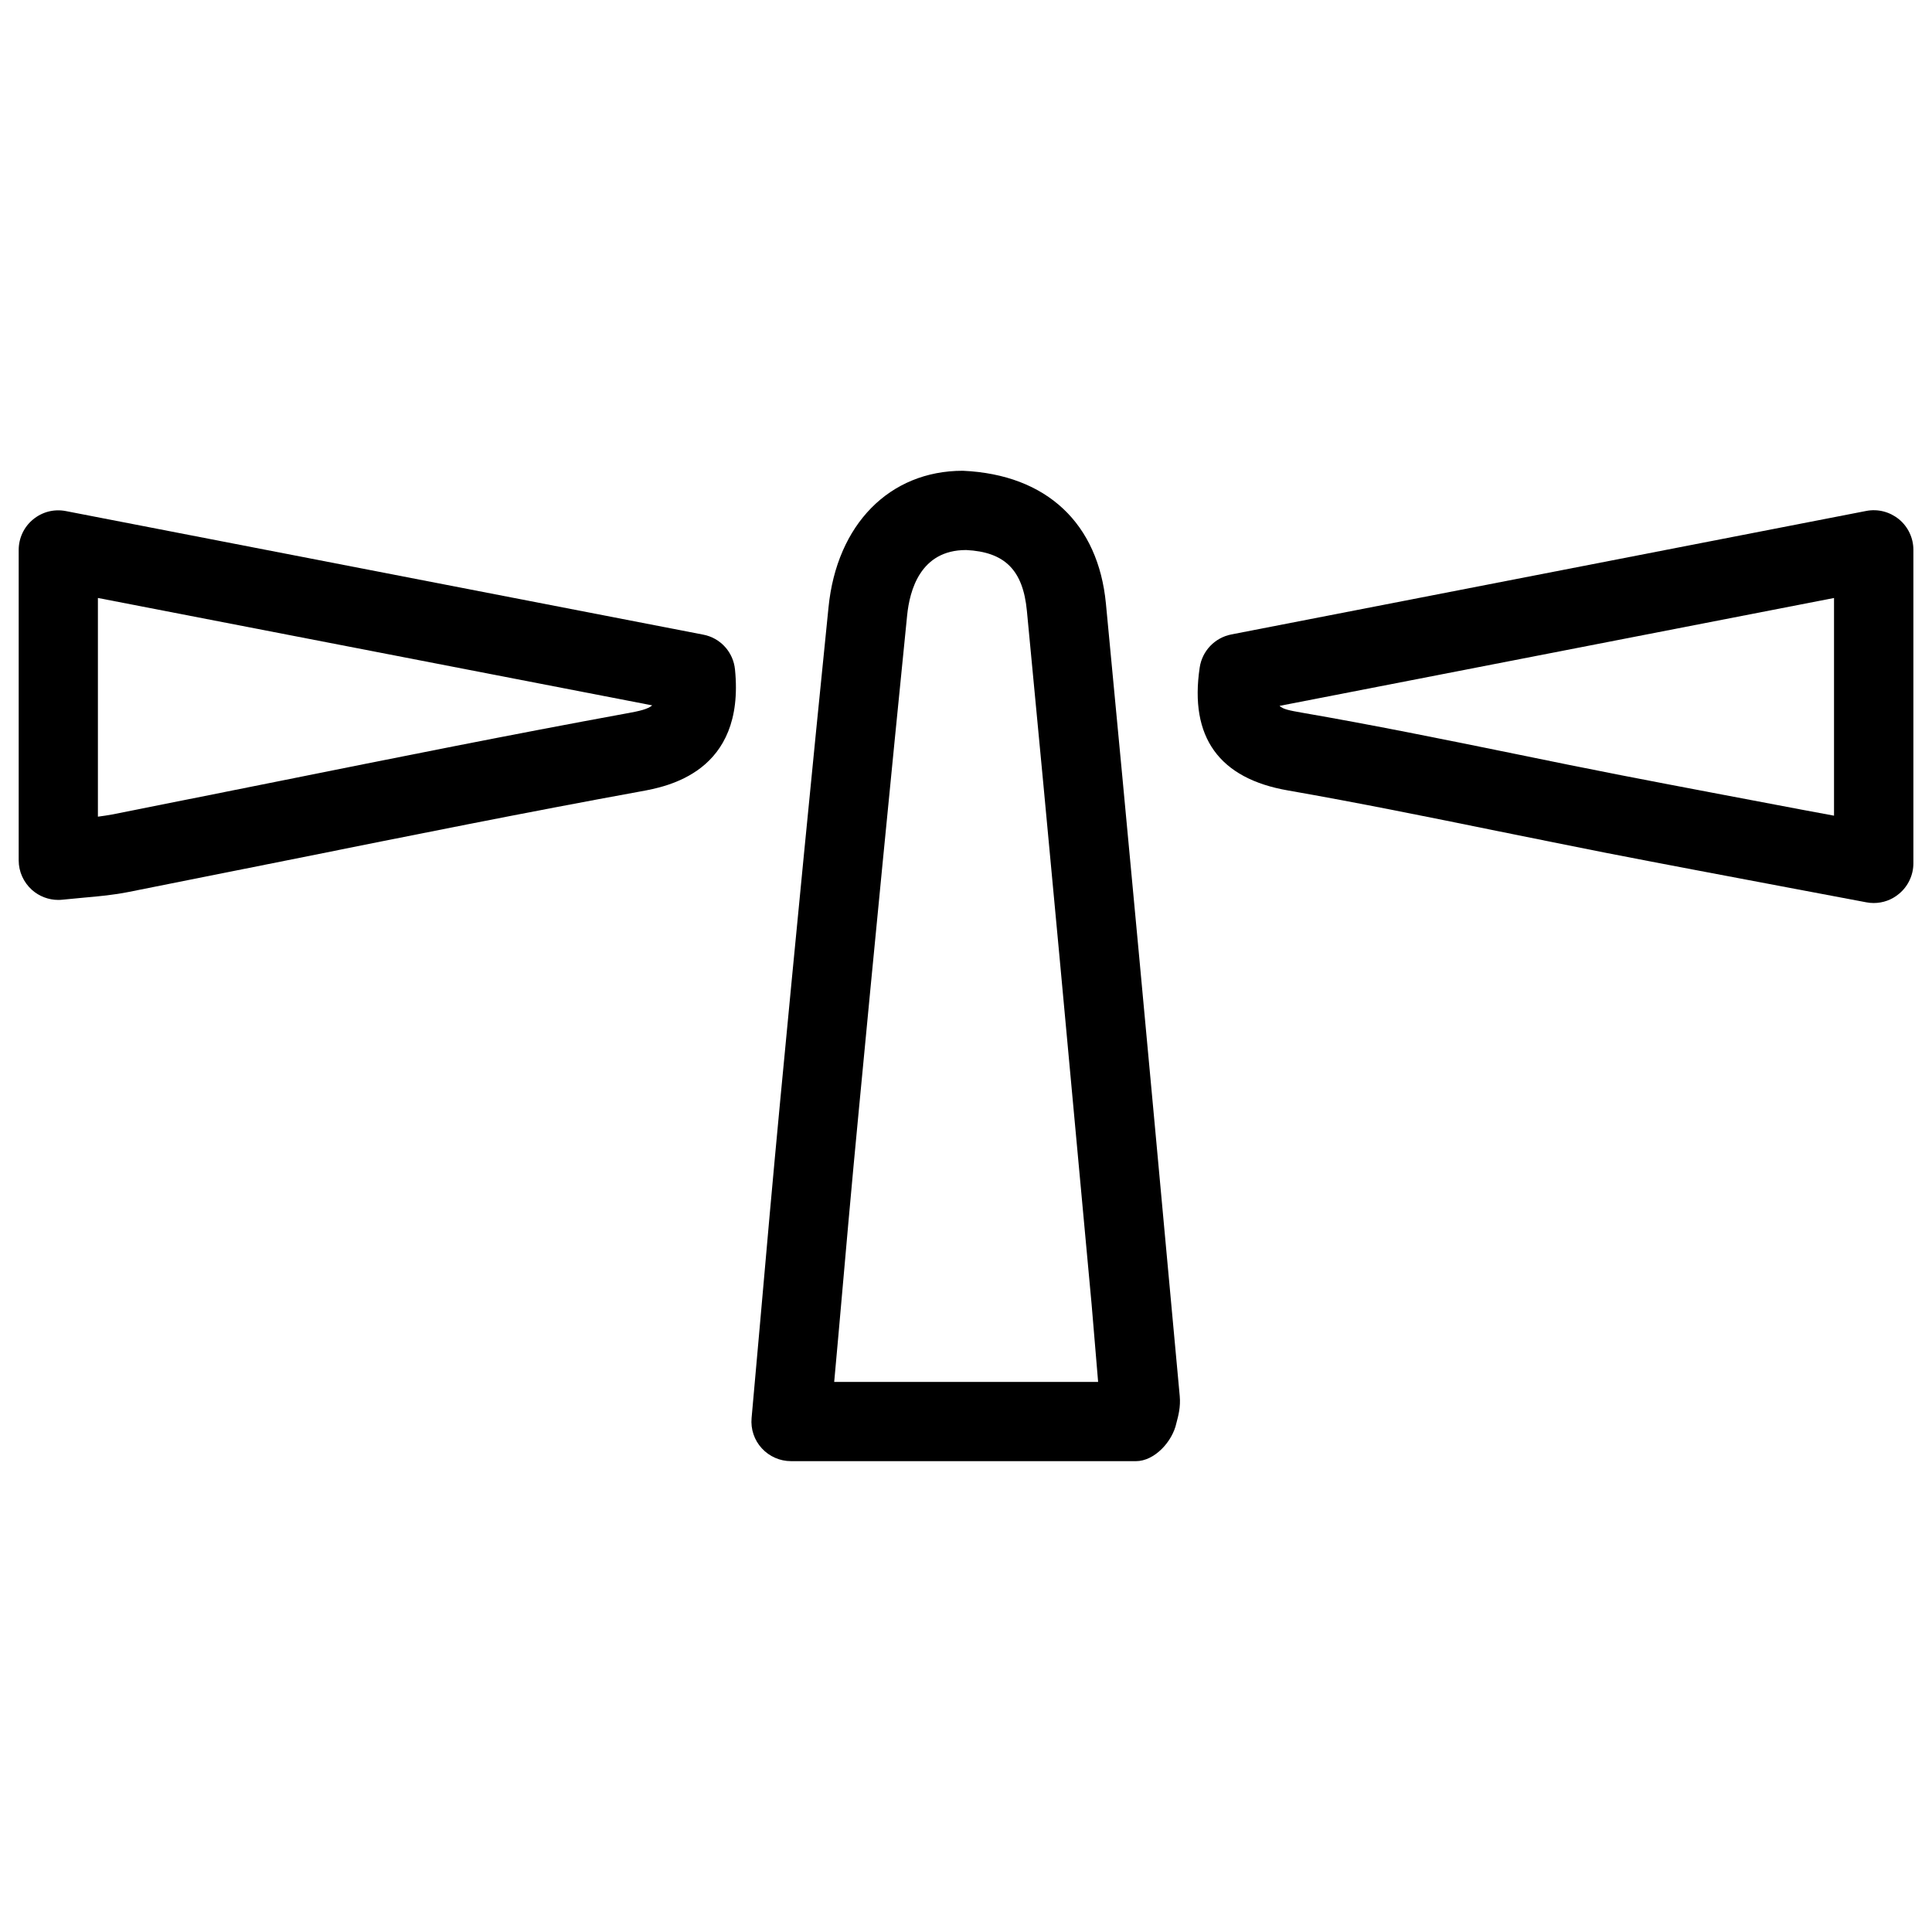 <?xml version="1.0" encoding="UTF-8"?>
<!-- Uploaded to: ICON Repo, www.svgrepo.com, Generator: ICON Repo Mixer Tools -->
<svg width="800px" height="800px" version="1.1" viewBox="144 144 512 512" xmlns="http://www.w3.org/2000/svg">
 <defs>
  <clipPath id="b">
   <path d="m148.09 279h191.91v104h-191.91z"/>
  </clipPath>
  <clipPath id="a">
   <path d="m461 279h190.9v105h-190.9z"/>
  </clipPath>
 </defs>
 <path d="m445.03 531.22h-91.398c-2.961 0-5.75-1.238-7.746-3.402-1.996-2.164-2.981-5.082-2.707-8.039l2.121-23.742c1.762-20.09 3.527-39.969 5.414-59.848 4.156-43.746 8.418-87.496 12.848-131.22 2.184-22 16.184-36.211 35.602-36.211 22.398 1.008 35.875 14.129 37.91 35.141 5.856 61.277 11.523 122.57 17.152 183.87l2.414 26.176c0.273 2.938-0.379 5.289-0.883 7.18-1.027 4.871-5.773 10.098-10.727 10.098zm-79.961-20.992h69.945l-1.723-20.531c-5.648-61.254-11.273-122.53-17.152-183.79-1.027-10.832-5.836-15.641-16.121-16.145l-0.016 0.004c-12.176 0-14.945 10.832-15.598 17.277-4.387 43.684-8.648 87.391-12.805 131.12-1.91 19.816-3.652 39.652-5.414 59.703z"/>
 <g clip-path="url(#b)">
  <path d="m159.45 382.49c-2.562 0-5.059-0.945-6.992-2.664-2.227-2.016-3.504-4.828-3.504-7.828v-82.25c0-3.129 1.387-6.109 3.82-8.102 2.434-1.996 5.543-2.812 8.691-2.203l168.9 32.746c4.555 0.859 7.977 4.637 8.418 9.254 2.731 27.27-18.117 31.047-24.98 32.285-30.5 5.562-60.941 11.691-91.379 17.801l-44.48 8.879c-3.695 0.734-7.473 1.113-11.629 1.469l-5.711 0.547c-0.379 0.043-0.777 0.066-1.156 0.066zm10.496-80.023v57.961c1.324-0.168 2.644-0.379 3.945-0.609l44.418-8.879c30.543-6.129 61.109-12.281 91.758-17.887 3.527-0.629 5.625-1.133 6.781-2.121z"/>
 </g>
 <g clip-path="url(#a)">
  <path d="m640.55 383.31c-0.652 0-1.324-0.062-1.953-0.188l-20.906-3.945c-16.184-3.066-32.117-6.047-48.031-9.152-9.574-1.891-19.102-3.84-28.633-5.75-18.535-3.777-37.051-7.535-55.648-10.789-18.305-3.148-26.199-14.129-23.449-32.578 0.652-4.41 4.008-7.914 8.375-8.773l168.25-32.727c3.129-0.609 6.254 0.23 8.691 2.203 2.414 1.996 3.82 4.953 3.82 8.102v83.066c0 3.106-1.387 6.086-3.801 8.082-1.906 1.609-4.281 2.449-6.715 2.449zm-157.46-52.246c0.945 0.922 2.769 1.238 5.836 1.785 18.828 3.254 37.555 7.055 56.281 10.875 9.488 1.953 18.977 3.883 28.465 5.731 15.871 3.086 31.762 6.066 47.902 9.133l8.461 1.574v-57.691z"/>
 </g>
</svg>